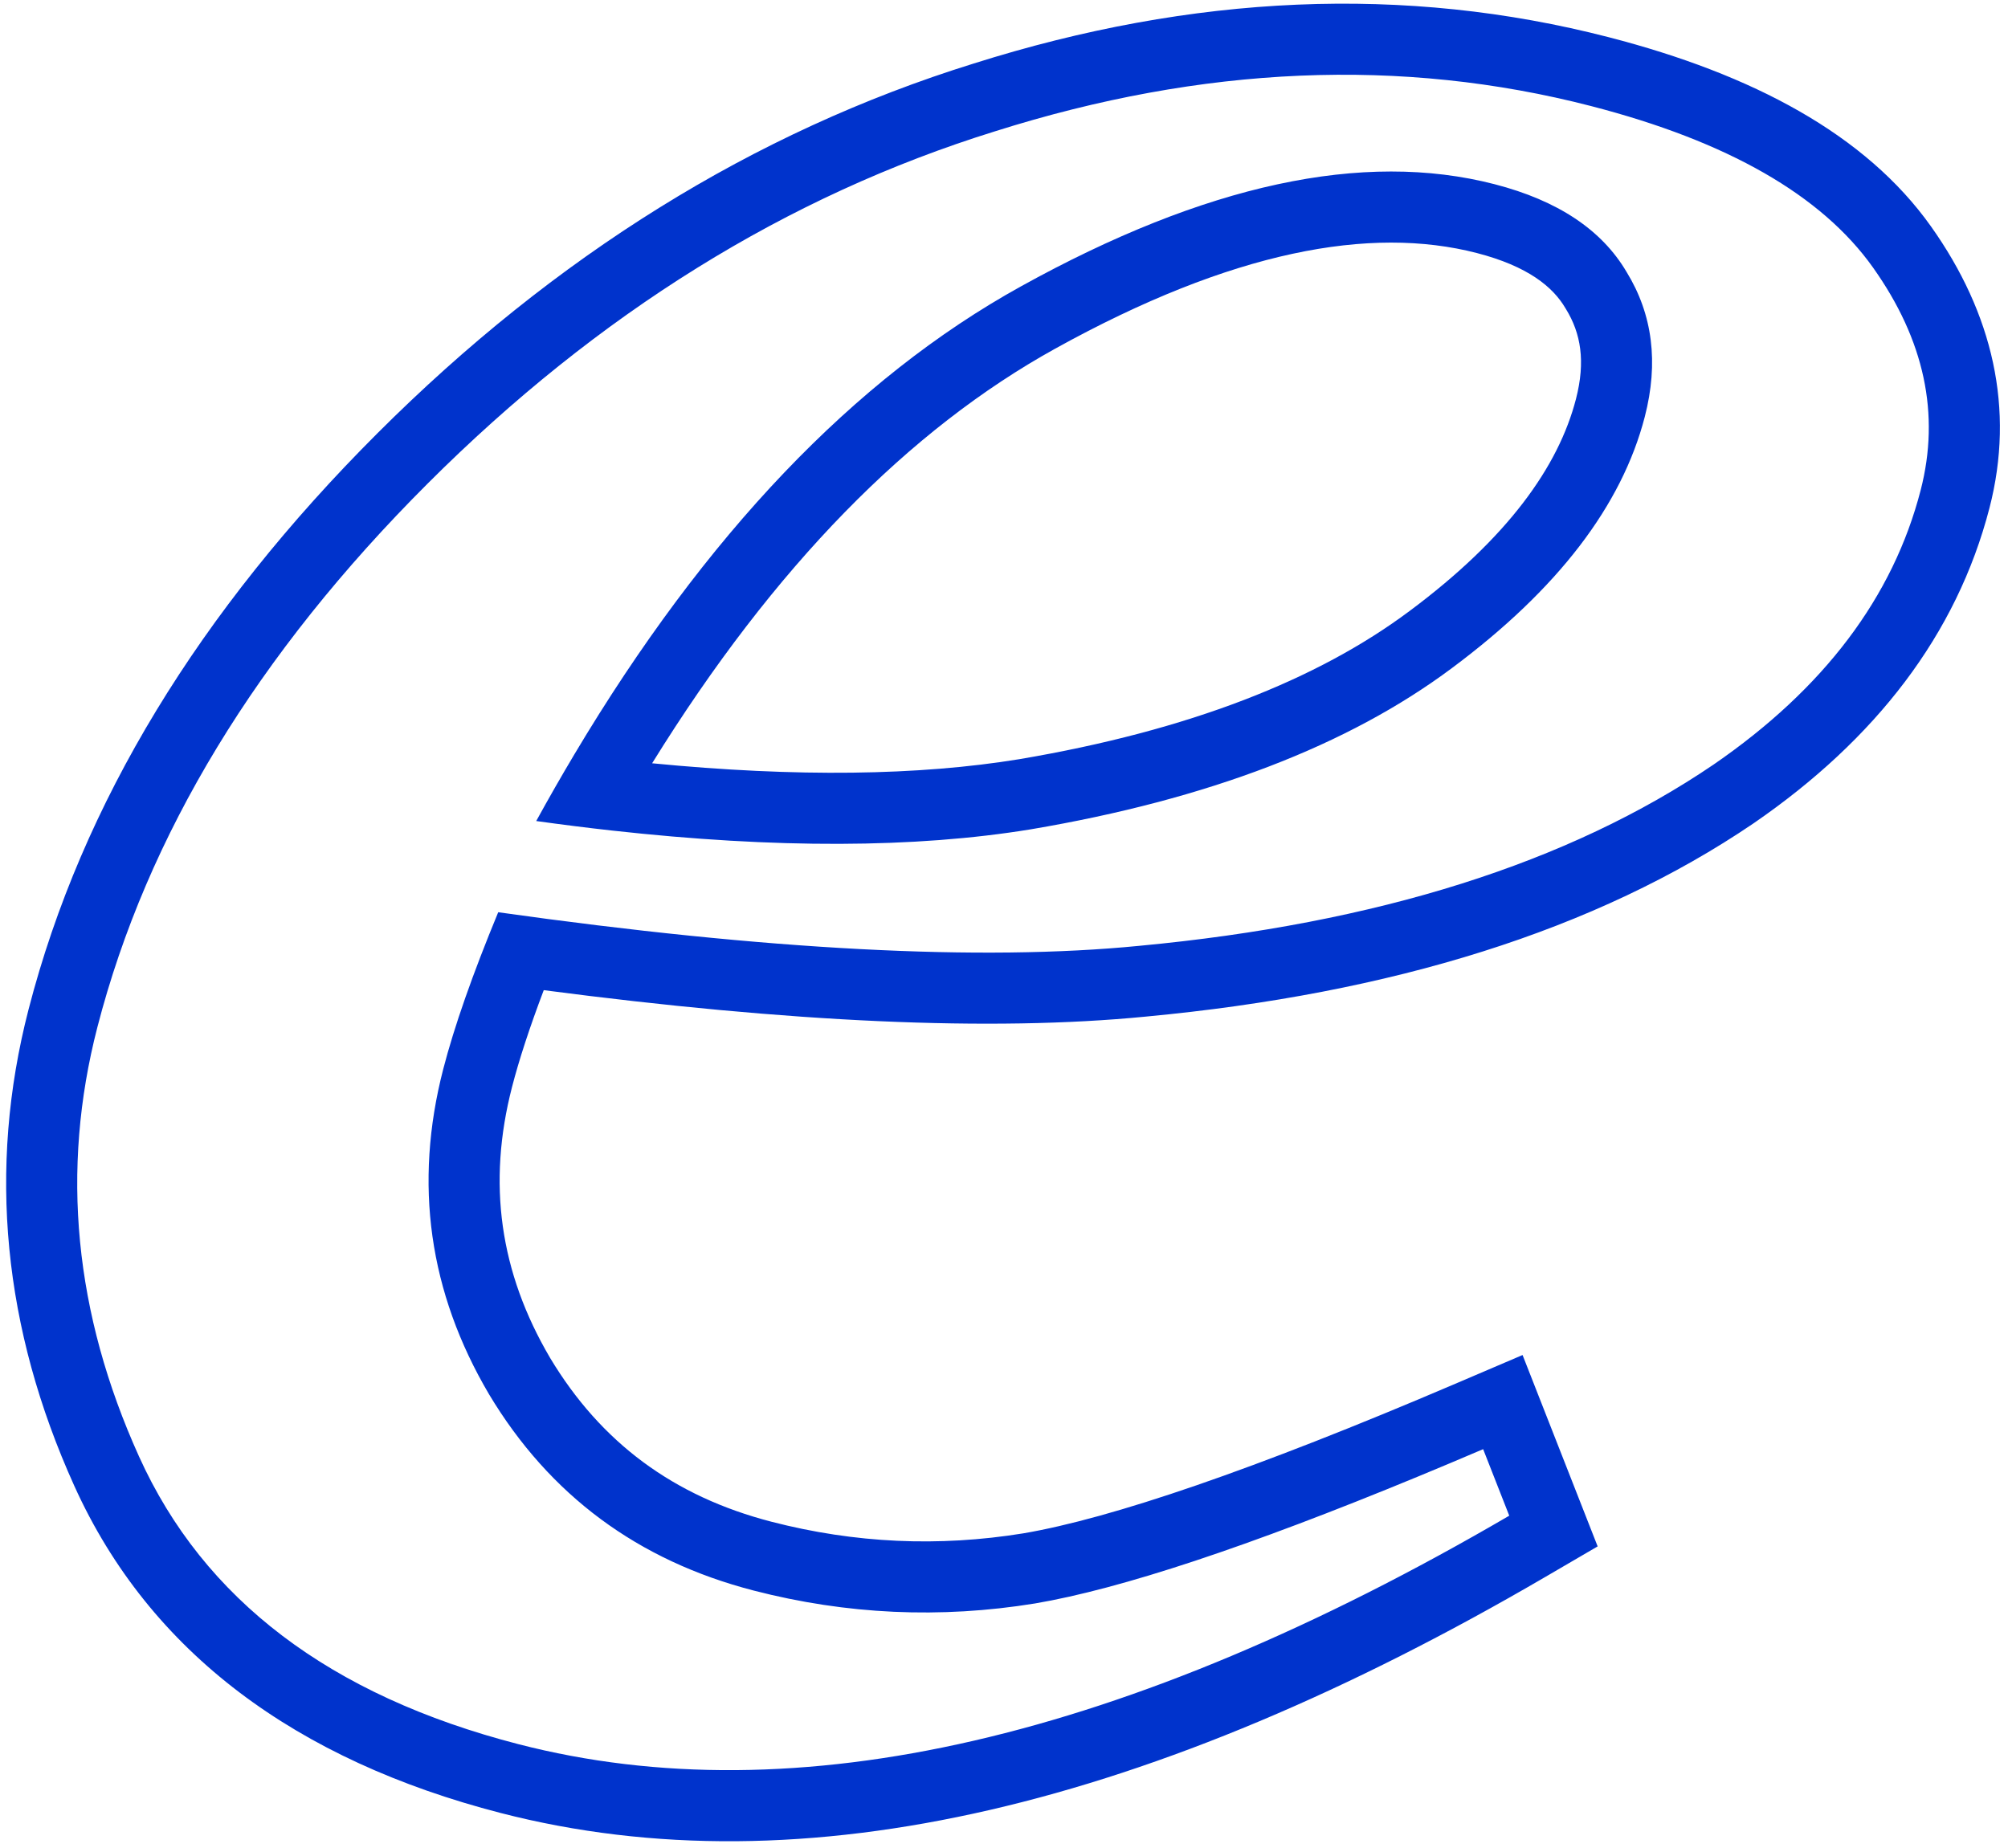 <?xml version="1.0" encoding="UTF-8"?> <svg xmlns="http://www.w3.org/2000/svg" width="226" height="208" viewBox="0 0 226 208" fill="none"><path fill-rule="evenodd" clip-rule="evenodd" d="M169.866 170.606C126.69 195.805 89.512 204.376 58.332 196.319C37.159 190.848 22.93 180.055 15.646 163.94C8.362 147.825 6.8 131.719 10.96 115.621C16.543 94.013 28.929 73.621 48.117 54.445C67.304 35.269 88.589 22.05 111.969 14.787C135.387 7.379 157.756 6.429 179.074 11.938C194.446 15.91 205.025 21.97 210.809 30.116C216.594 38.264 218.381 46.615 216.17 55.172C213.06 67.208 205.295 77.501 192.876 86.049C176.549 97.146 154.988 103.951 128.194 106.465C110.415 108.214 86.375 106.952 56.074 102.681C53.185 109.669 51.122 115.557 49.885 120.342C46.55 133.249 48.27 145.451 55.046 156.948C61.859 168.301 71.791 175.663 84.843 179.036C95.285 181.734 105.835 182.217 116.493 180.484C126.128 178.849 140.481 174.094 159.551 166.218C161.936 165.233 164.395 164.2 166.928 163.117L169.866 170.606ZM115.181 172.592C125.013 170.919 141.063 165.472 163.784 155.761L171.364 152.521L179.815 174.062L173.898 177.515C129.879 203.206 90.437 212.878 56.331 204.065C33.422 198.145 16.872 186.074 8.356 167.235C0.372 149.572 -1.432 131.6 3.214 113.62C9.225 90.357 22.48 68.755 42.461 48.787C62.461 28.8 84.836 14.842 109.577 7.153C134.249 -0.648 158.146 -1.733 181.075 4.192C197.261 8.374 209.972 15.119 217.332 25.485C224.282 35.273 226.798 46.019 223.916 57.173C220.226 71.453 211.066 83.241 197.411 92.639L197.392 92.653L197.373 92.666C179.6 104.745 156.62 111.832 128.954 114.429C111.545 116.138 88.886 115.08 61.199 111.452C59.589 115.703 58.411 119.325 57.631 122.344C54.83 133.184 56.236 143.198 61.923 152.861C67.633 162.36 75.796 168.435 86.845 171.29C96.203 173.708 105.625 174.142 115.181 172.592ZM68.911 93.49C87.286 95.529 102.994 95.481 116.036 93.345C135.935 89.978 151.731 83.926 163.425 75.191C175.302 66.347 182.533 56.922 185.119 46.916C186.693 40.825 186.009 35.389 183.068 30.606C180.272 25.861 175.321 22.571 168.215 20.735C153.422 16.912 135.645 20.75 114.883 32.248C96.144 42.62 79.396 60.177 64.64 84.919C63.191 87.349 61.761 89.847 60.351 92.415C63.266 92.821 66.119 93.18 68.911 93.49ZM73.396 85.914C89.69 87.502 103.429 87.3 114.721 85.454C133.811 82.221 148.278 76.521 158.638 68.781L158.648 68.774C169.679 60.56 175.406 52.529 177.374 44.914C178.476 40.65 177.913 37.496 176.254 34.797L176.214 34.733L176.176 34.668C174.778 32.296 171.971 29.968 166.213 28.48C154.257 25.391 138.688 28.21 118.759 39.246L118.757 39.247C102.356 48.325 87.165 63.678 73.396 85.914Z" fill="#0033CC"></path></svg> 